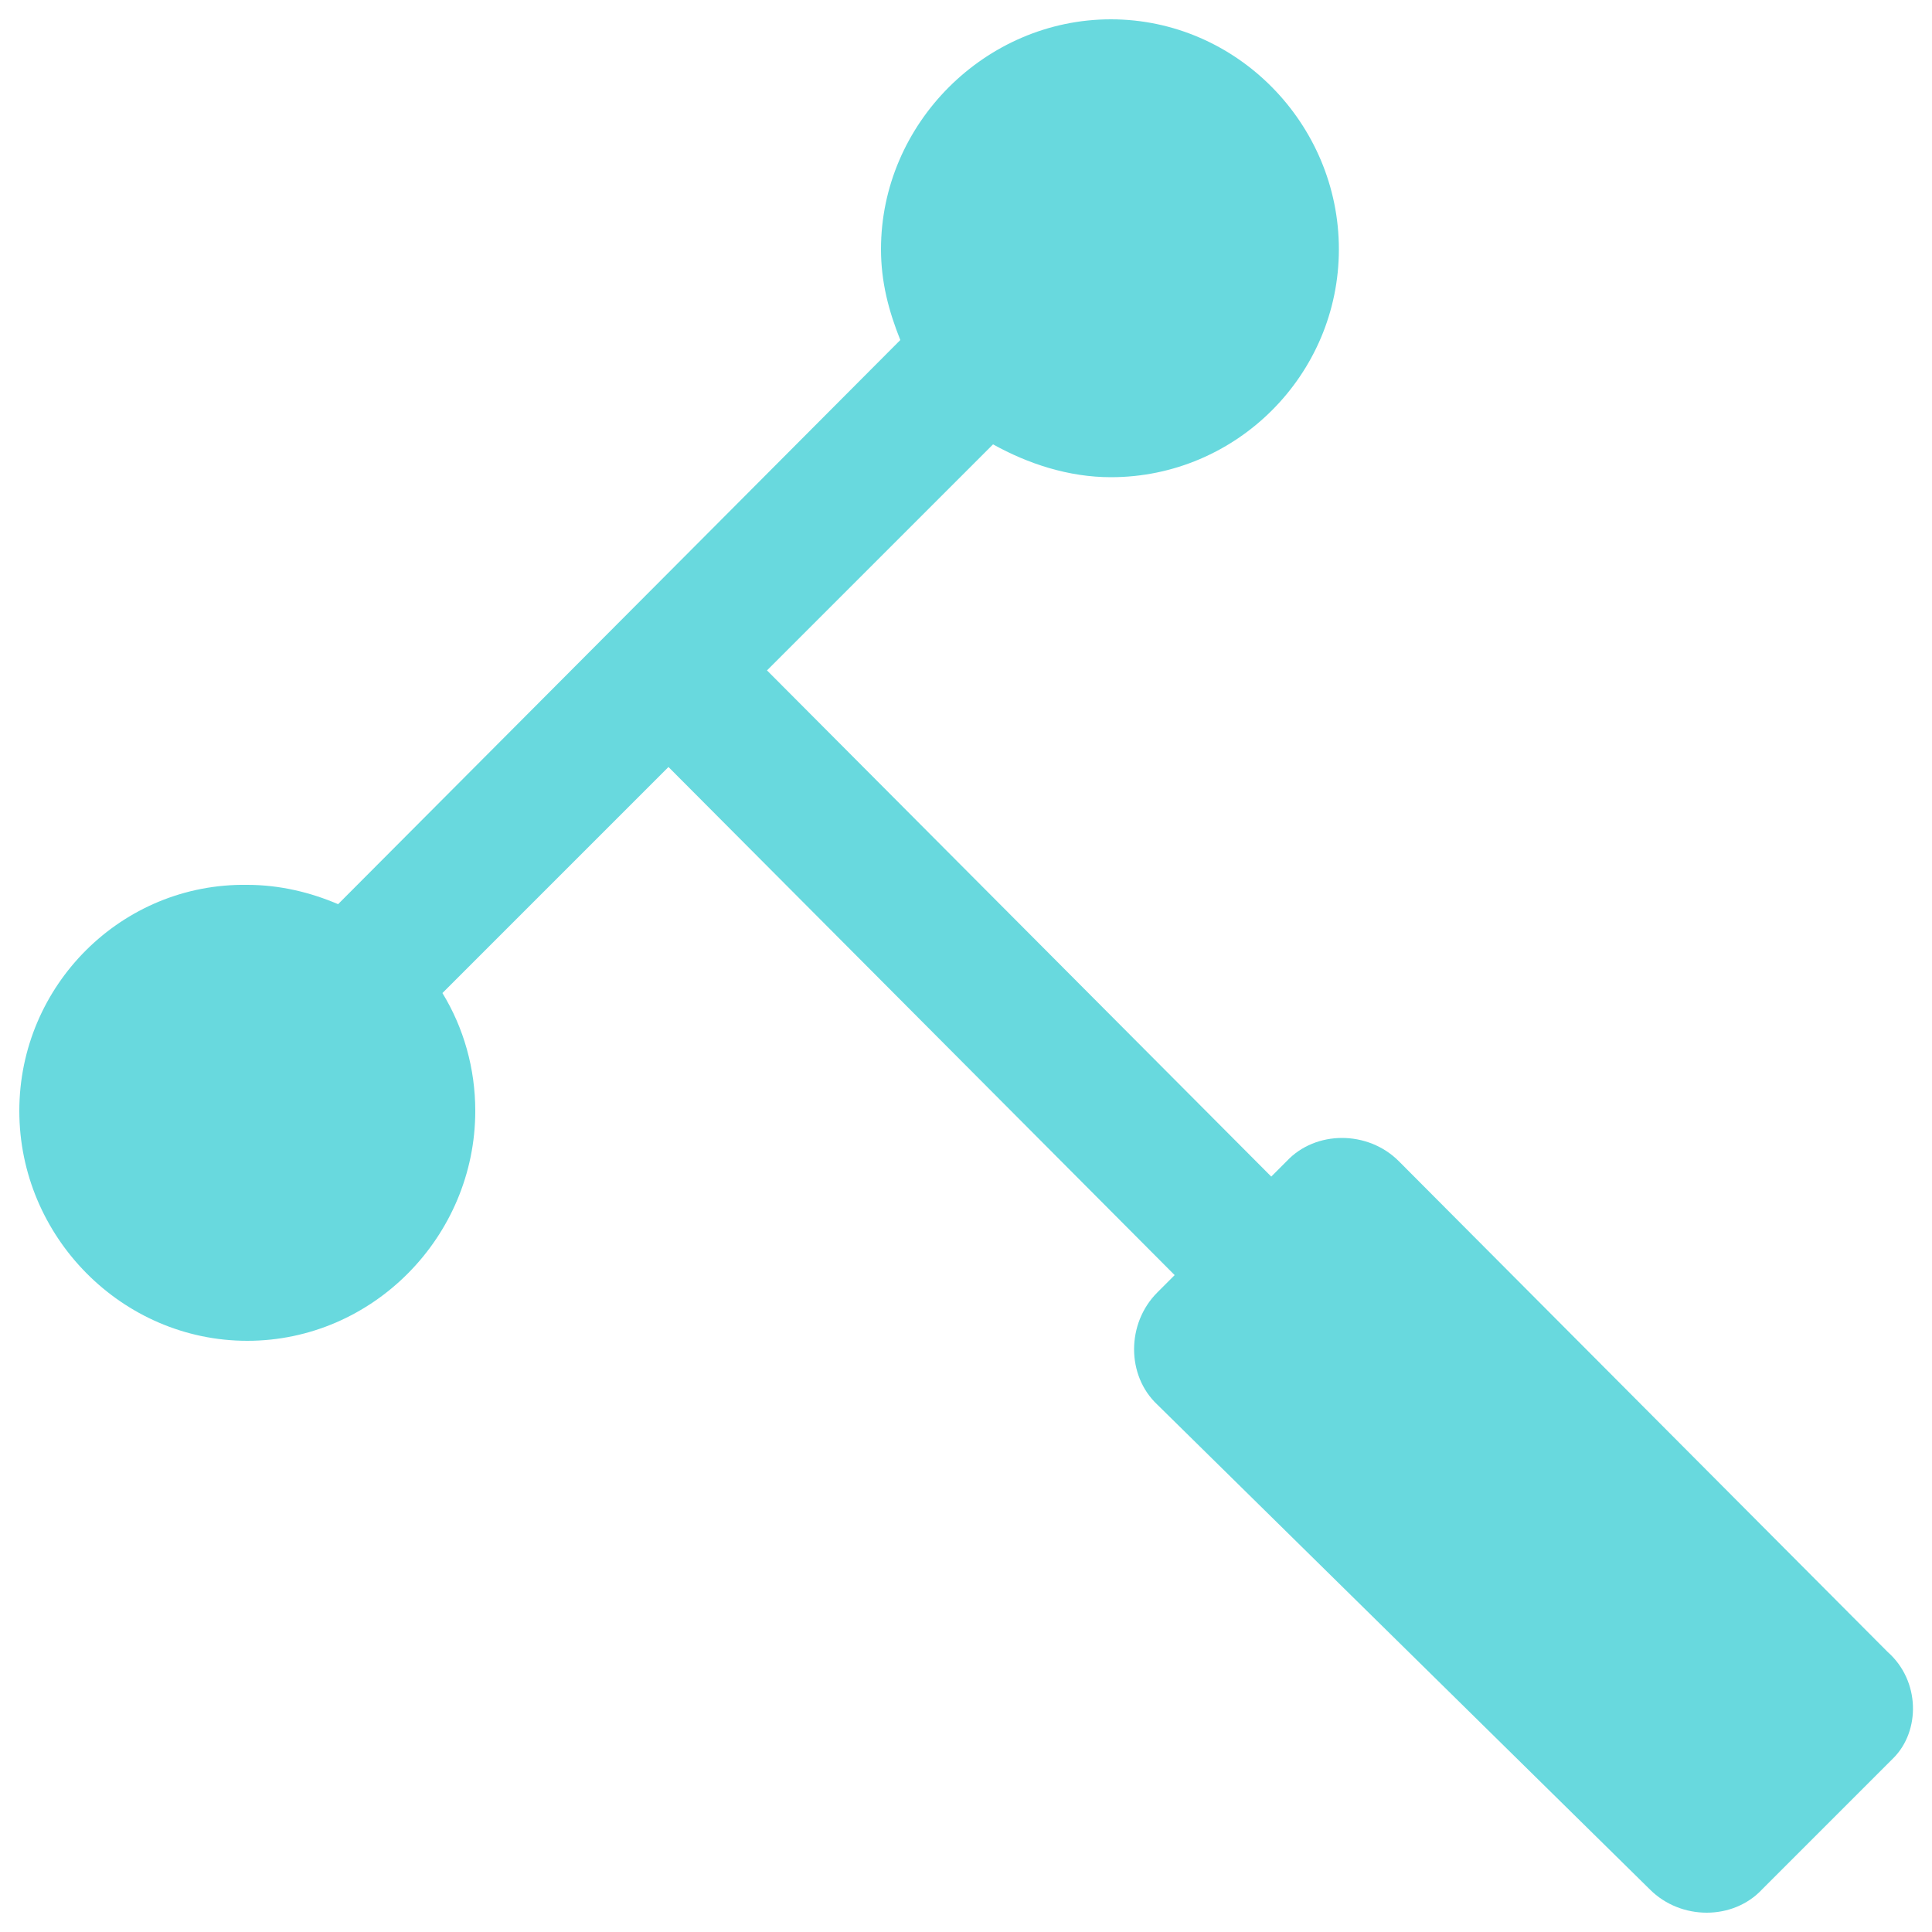 <?xml version="1.0" encoding="utf-8"?>
<!-- Generator: Adobe Illustrator 27.3.1, SVG Export Plug-In . SVG Version: 6.00 Build 0)  -->
<svg version="1.1" id="Layer_1" xmlns="http://www.w3.org/2000/svg" xmlns:xlink="http://www.w3.org/1999/xlink" x="0px" y="0px"
	 viewBox="0 0 100 100" style="enable-background:new 0 0 100 100;" xml:space="preserve">
<style type="text/css">
	.st0{fill:#68D9DE;}
</style>
<path class="st0" d="M97.7,85.5L72.4,60.1c-1.6-1.6-4.3-1.6-5.8,0l-0.8,0.8L39.7,34.7L51.4,23c1.8,1,3.9,1.7,6.1,1.7
	c6.5,0,11.8-5.3,11.8-11.8S64,1,57.5,1S45.6,6.4,45.6,12.9c0,1.7,0.4,3.2,1,4.7L17.5,46.8c-1.4-0.6-3-1-4.7-1C6.3,45.7,1,51,1,57.5
	C1,64,6.3,69.4,12.8,69.4S24.6,64,24.6,57.5c0-2.2-0.6-4.3-1.7-6.1l11.7-11.7L60.8,66l-0.9,0.9c-1.6,1.6-1.6,4.3,0,5.8l25.5,25.1
	c1.6,1.6,4.3,1.6,5.8,0L92,97l5.1-5.1L98,91C99.4,89.6,99.4,87,97.7,85.5z"/>
</svg>

